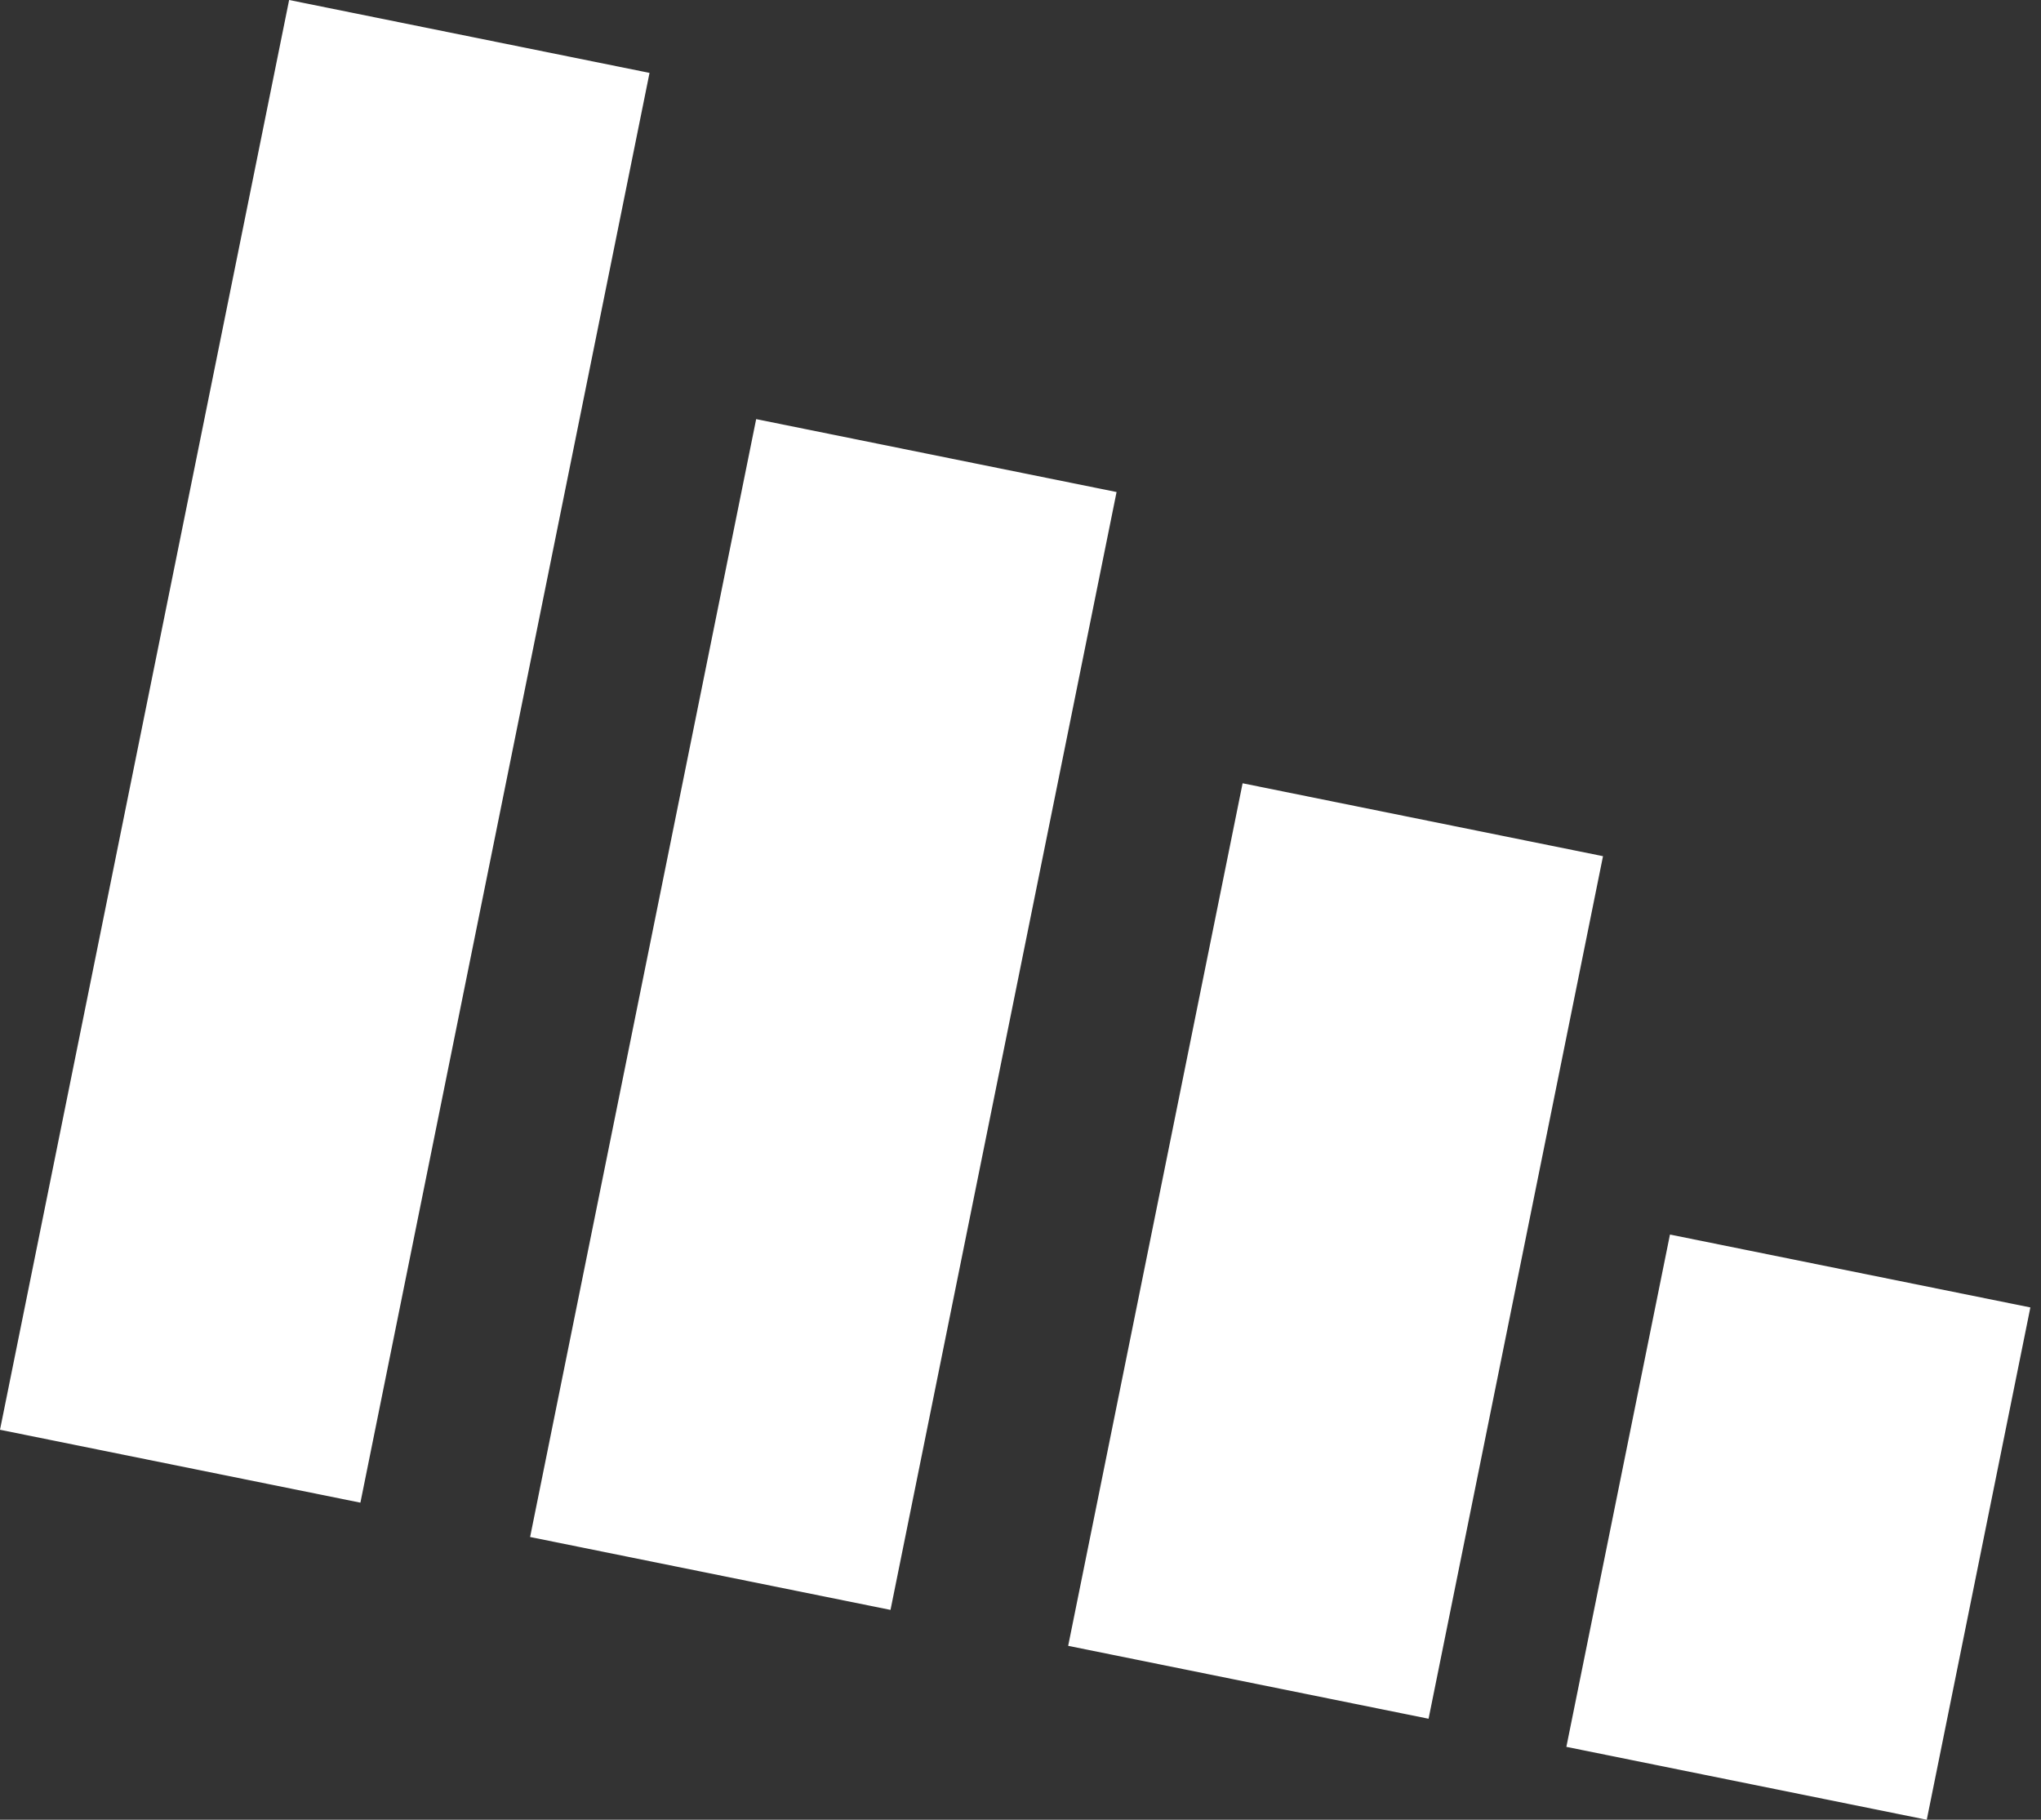<?xml version="1.0" encoding="UTF-8"?> <svg xmlns="http://www.w3.org/2000/svg" width="129" height="115" viewBox="0 0 129 115" fill="none"><rect x="0" y="0" width="129" height="115" fill="#333333" stroke="none"/> <path d="M41.053 4.607L18.274 0L0 90.355L22.779 94.962L41.053 4.607Z" fill="white"></path> <path d="M70.572 31.094L47.793 26.487L33.505 97.132L56.284 101.739L70.572 31.094Z" fill="white"></path> <path d="M101.317 54.107L78.538 49.5L67.513 104.01L90.292 108.617L101.317 54.107Z" fill="white"></path> <path d="M128.328 82.625L105.549 78.018L99.001 110.394L121.78 115.001L128.328 82.625Z" fill="white"></path> </svg> 